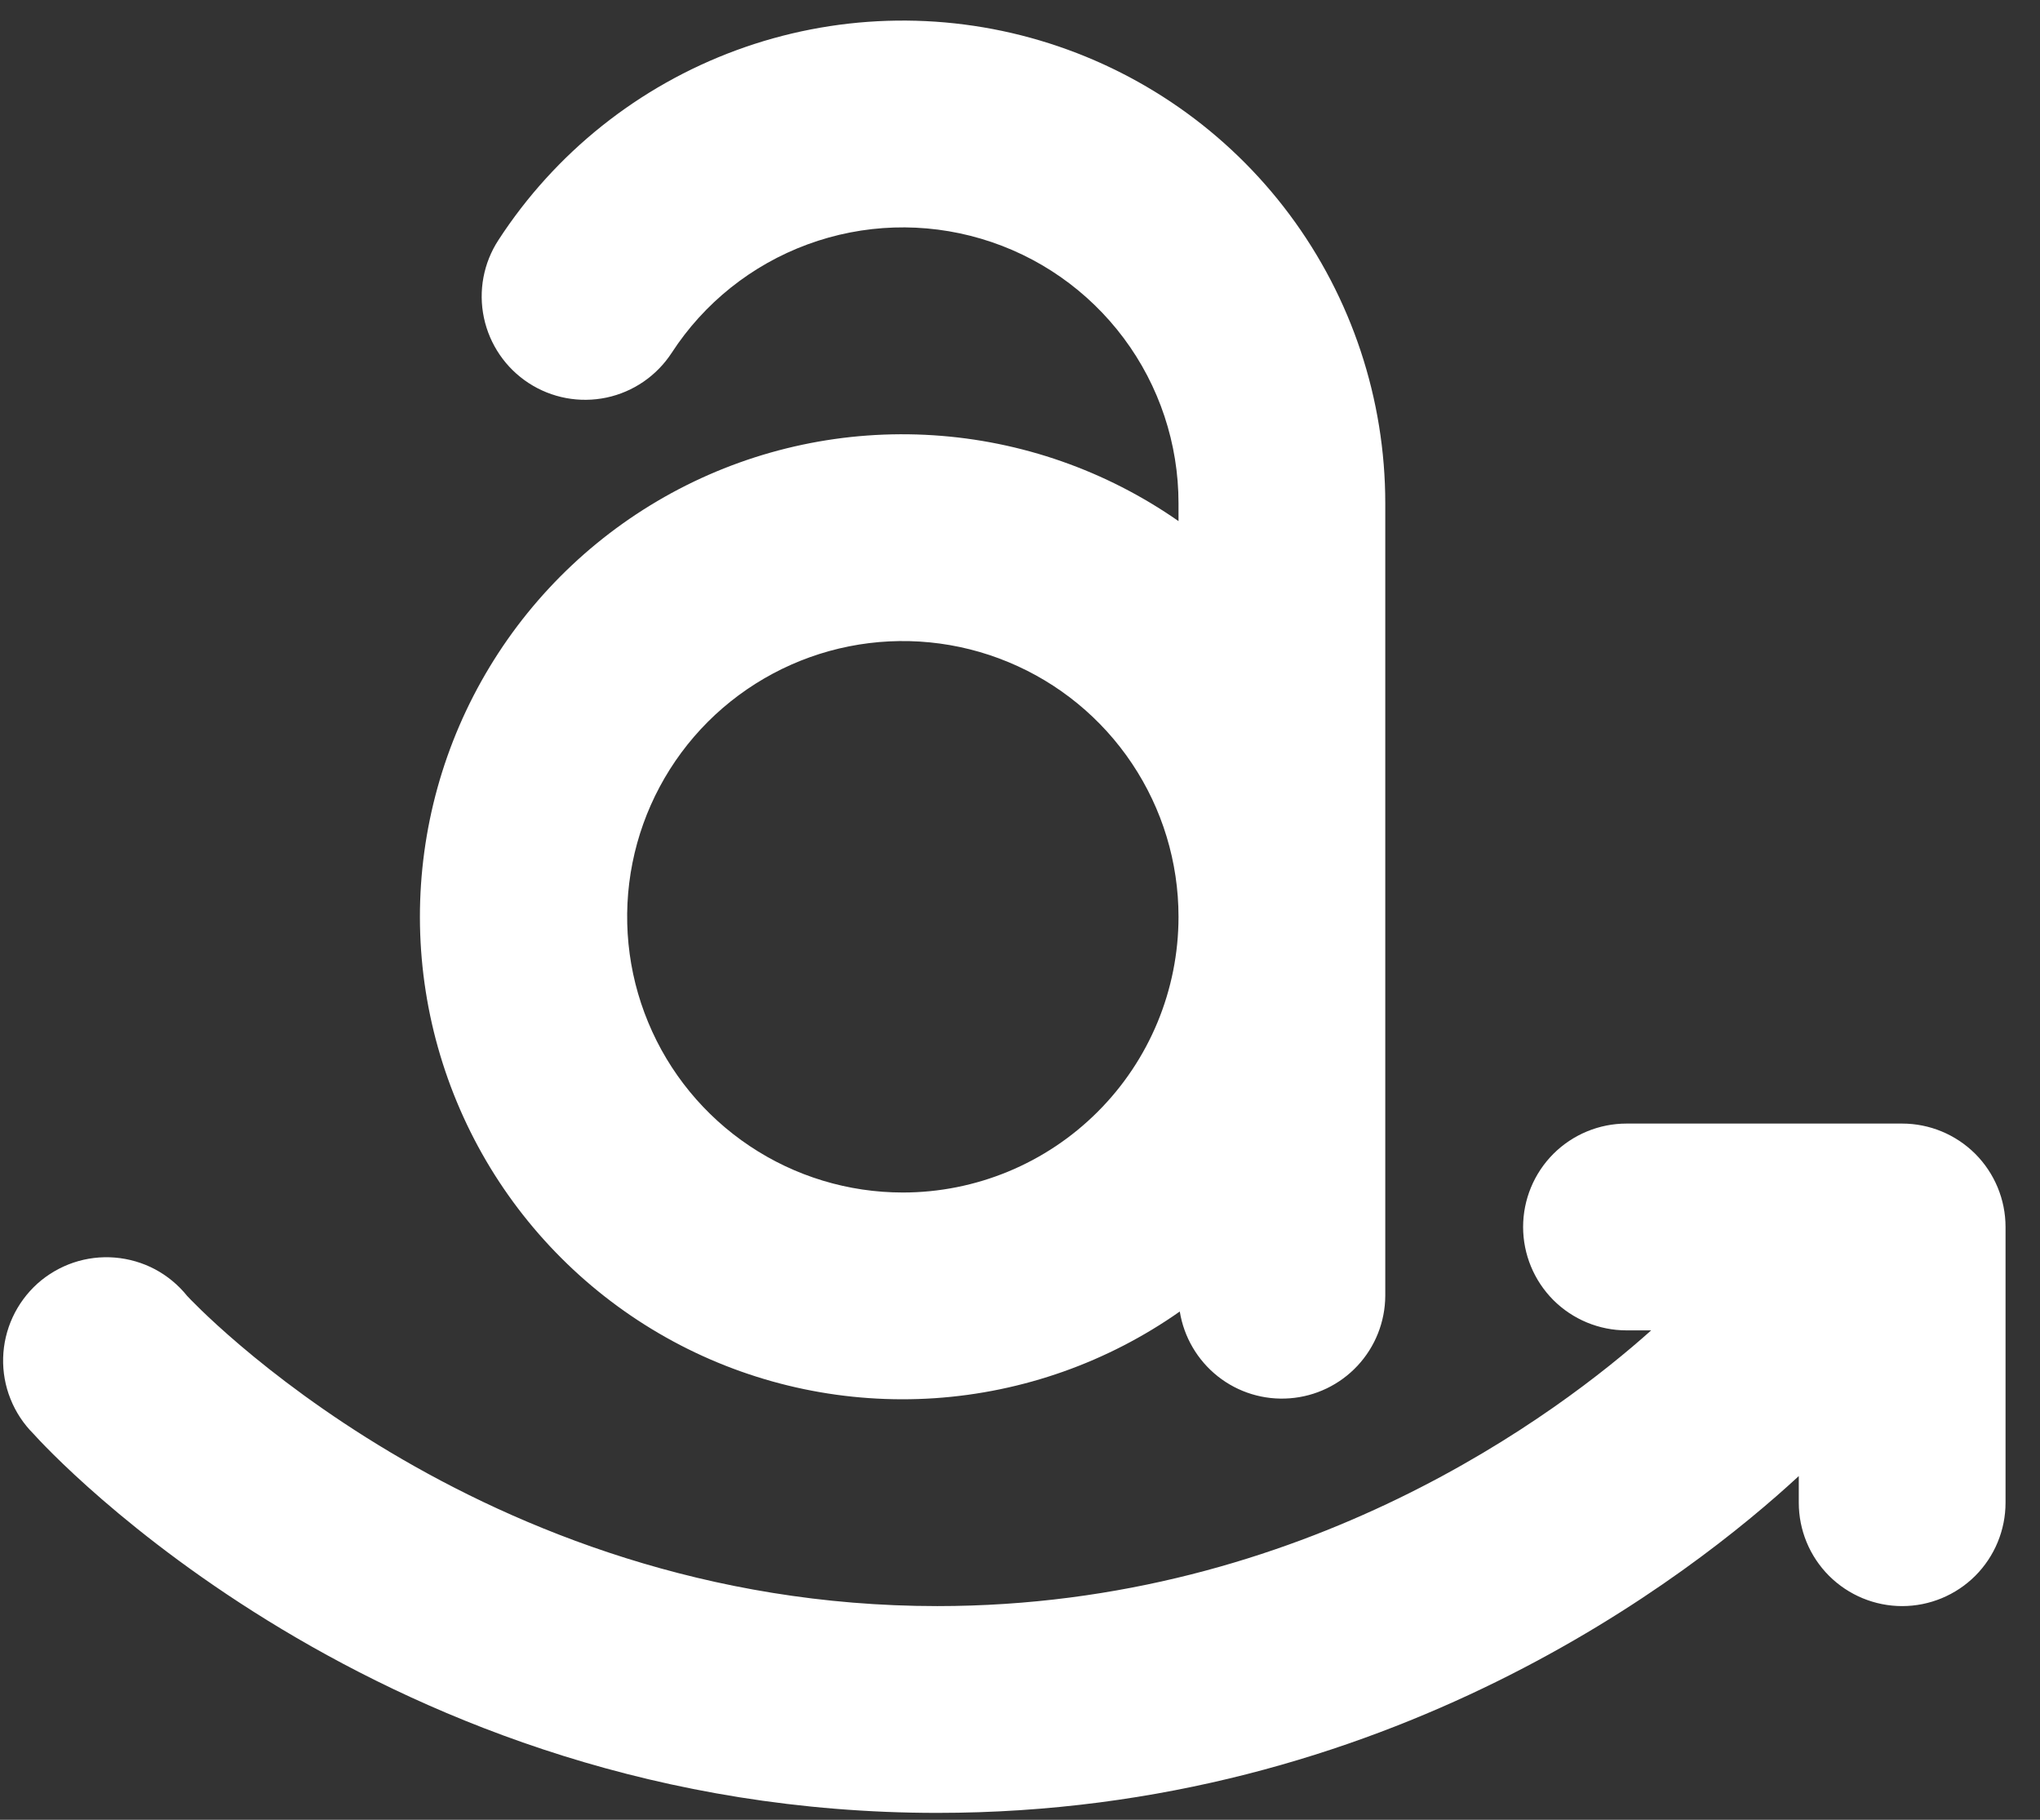 <svg width="37" height="33" viewBox="0 0 37 33" fill="none" xmlns="http://www.w3.org/2000/svg">
<rect x="0" y="0" width="37" height="33" fill="#333333" stroke="none"/>
<path d="M36.375 22.25V27.25C36.375 27.747 36.177 28.224 35.826 28.576C35.474 28.927 34.997 29.125 34.5 29.125C34.003 29.125 33.526 28.927 33.174 28.576C32.822 28.224 32.625 27.747 32.625 27.25V26.767C30.681 28.564 25.164 32.875 17 32.875C6.906 32.875 0.859 26.284 0.606 26C0.426 25.82 0.284 25.605 0.19 25.368C0.095 25.131 0.05 24.878 0.057 24.623C0.064 24.368 0.123 24.117 0.23 23.886C0.337 23.655 0.49 23.448 0.679 23.277C0.869 23.107 1.092 22.978 1.333 22.896C1.575 22.815 1.83 22.784 2.084 22.805C2.338 22.826 2.586 22.898 2.811 23.017C3.036 23.137 3.234 23.301 3.394 23.5C3.441 23.552 8.625 29.125 17 29.125C23.664 29.125 28.303 25.597 29.948 24.125H29.5C29.003 24.125 28.526 23.927 28.174 23.576C27.823 23.224 27.625 22.747 27.625 22.25C27.625 21.753 27.823 21.276 28.174 20.924C28.526 20.573 29.003 20.375 29.5 20.375H34.5C34.997 20.375 35.474 20.573 35.826 20.924C36.177 21.276 36.375 21.753 36.375 22.25ZM21.375 9.45V9.125C21.375 8.047 21.027 6.997 20.382 6.133C19.737 5.269 18.831 4.636 17.797 4.33C16.763 4.023 15.658 4.059 14.646 4.432C13.634 4.805 12.77 5.494 12.183 6.398C11.911 6.815 11.486 7.107 10.999 7.21C10.512 7.312 10.005 7.218 9.588 6.946C9.172 6.675 8.88 6.249 8.777 5.762C8.674 5.276 8.769 4.768 9.041 4.352C10.069 2.77 11.582 1.564 13.352 0.912C15.122 0.26 17.056 0.198 18.864 0.735C20.673 1.272 22.26 2.378 23.388 3.89C24.516 5.402 25.125 7.239 25.125 9.125V23.5C25.122 23.971 24.942 24.423 24.621 24.767C24.3 25.111 23.861 25.322 23.392 25.357C22.923 25.393 22.457 25.251 22.088 24.959C21.719 24.667 21.473 24.247 21.398 23.783C20.089 24.703 18.552 25.247 16.954 25.355C15.357 25.462 13.761 25.13 12.339 24.393C10.918 23.656 9.726 22.544 8.893 21.177C8.061 19.809 7.619 18.24 7.616 16.639C7.614 15.038 8.05 13.467 8.879 12.097C9.707 10.727 10.895 9.611 12.314 8.869C13.733 8.128 15.328 7.79 16.926 7.893C18.523 7.995 20.062 8.534 21.375 9.45ZM21.375 16.625C21.375 15.636 21.082 14.669 20.532 13.847C19.983 13.025 19.202 12.384 18.288 12.006C17.375 11.627 16.369 11.528 15.399 11.721C14.43 11.914 13.539 12.39 12.839 13.089C12.14 13.789 11.664 14.68 11.471 15.649C11.278 16.619 11.377 17.625 11.756 18.538C12.134 19.452 12.775 20.233 13.597 20.782C14.419 21.332 15.386 21.625 16.375 21.625C17.701 21.625 18.973 21.098 19.91 20.16C20.848 19.223 21.375 17.951 21.375 16.625Z" fill="white"/>
</svg>
